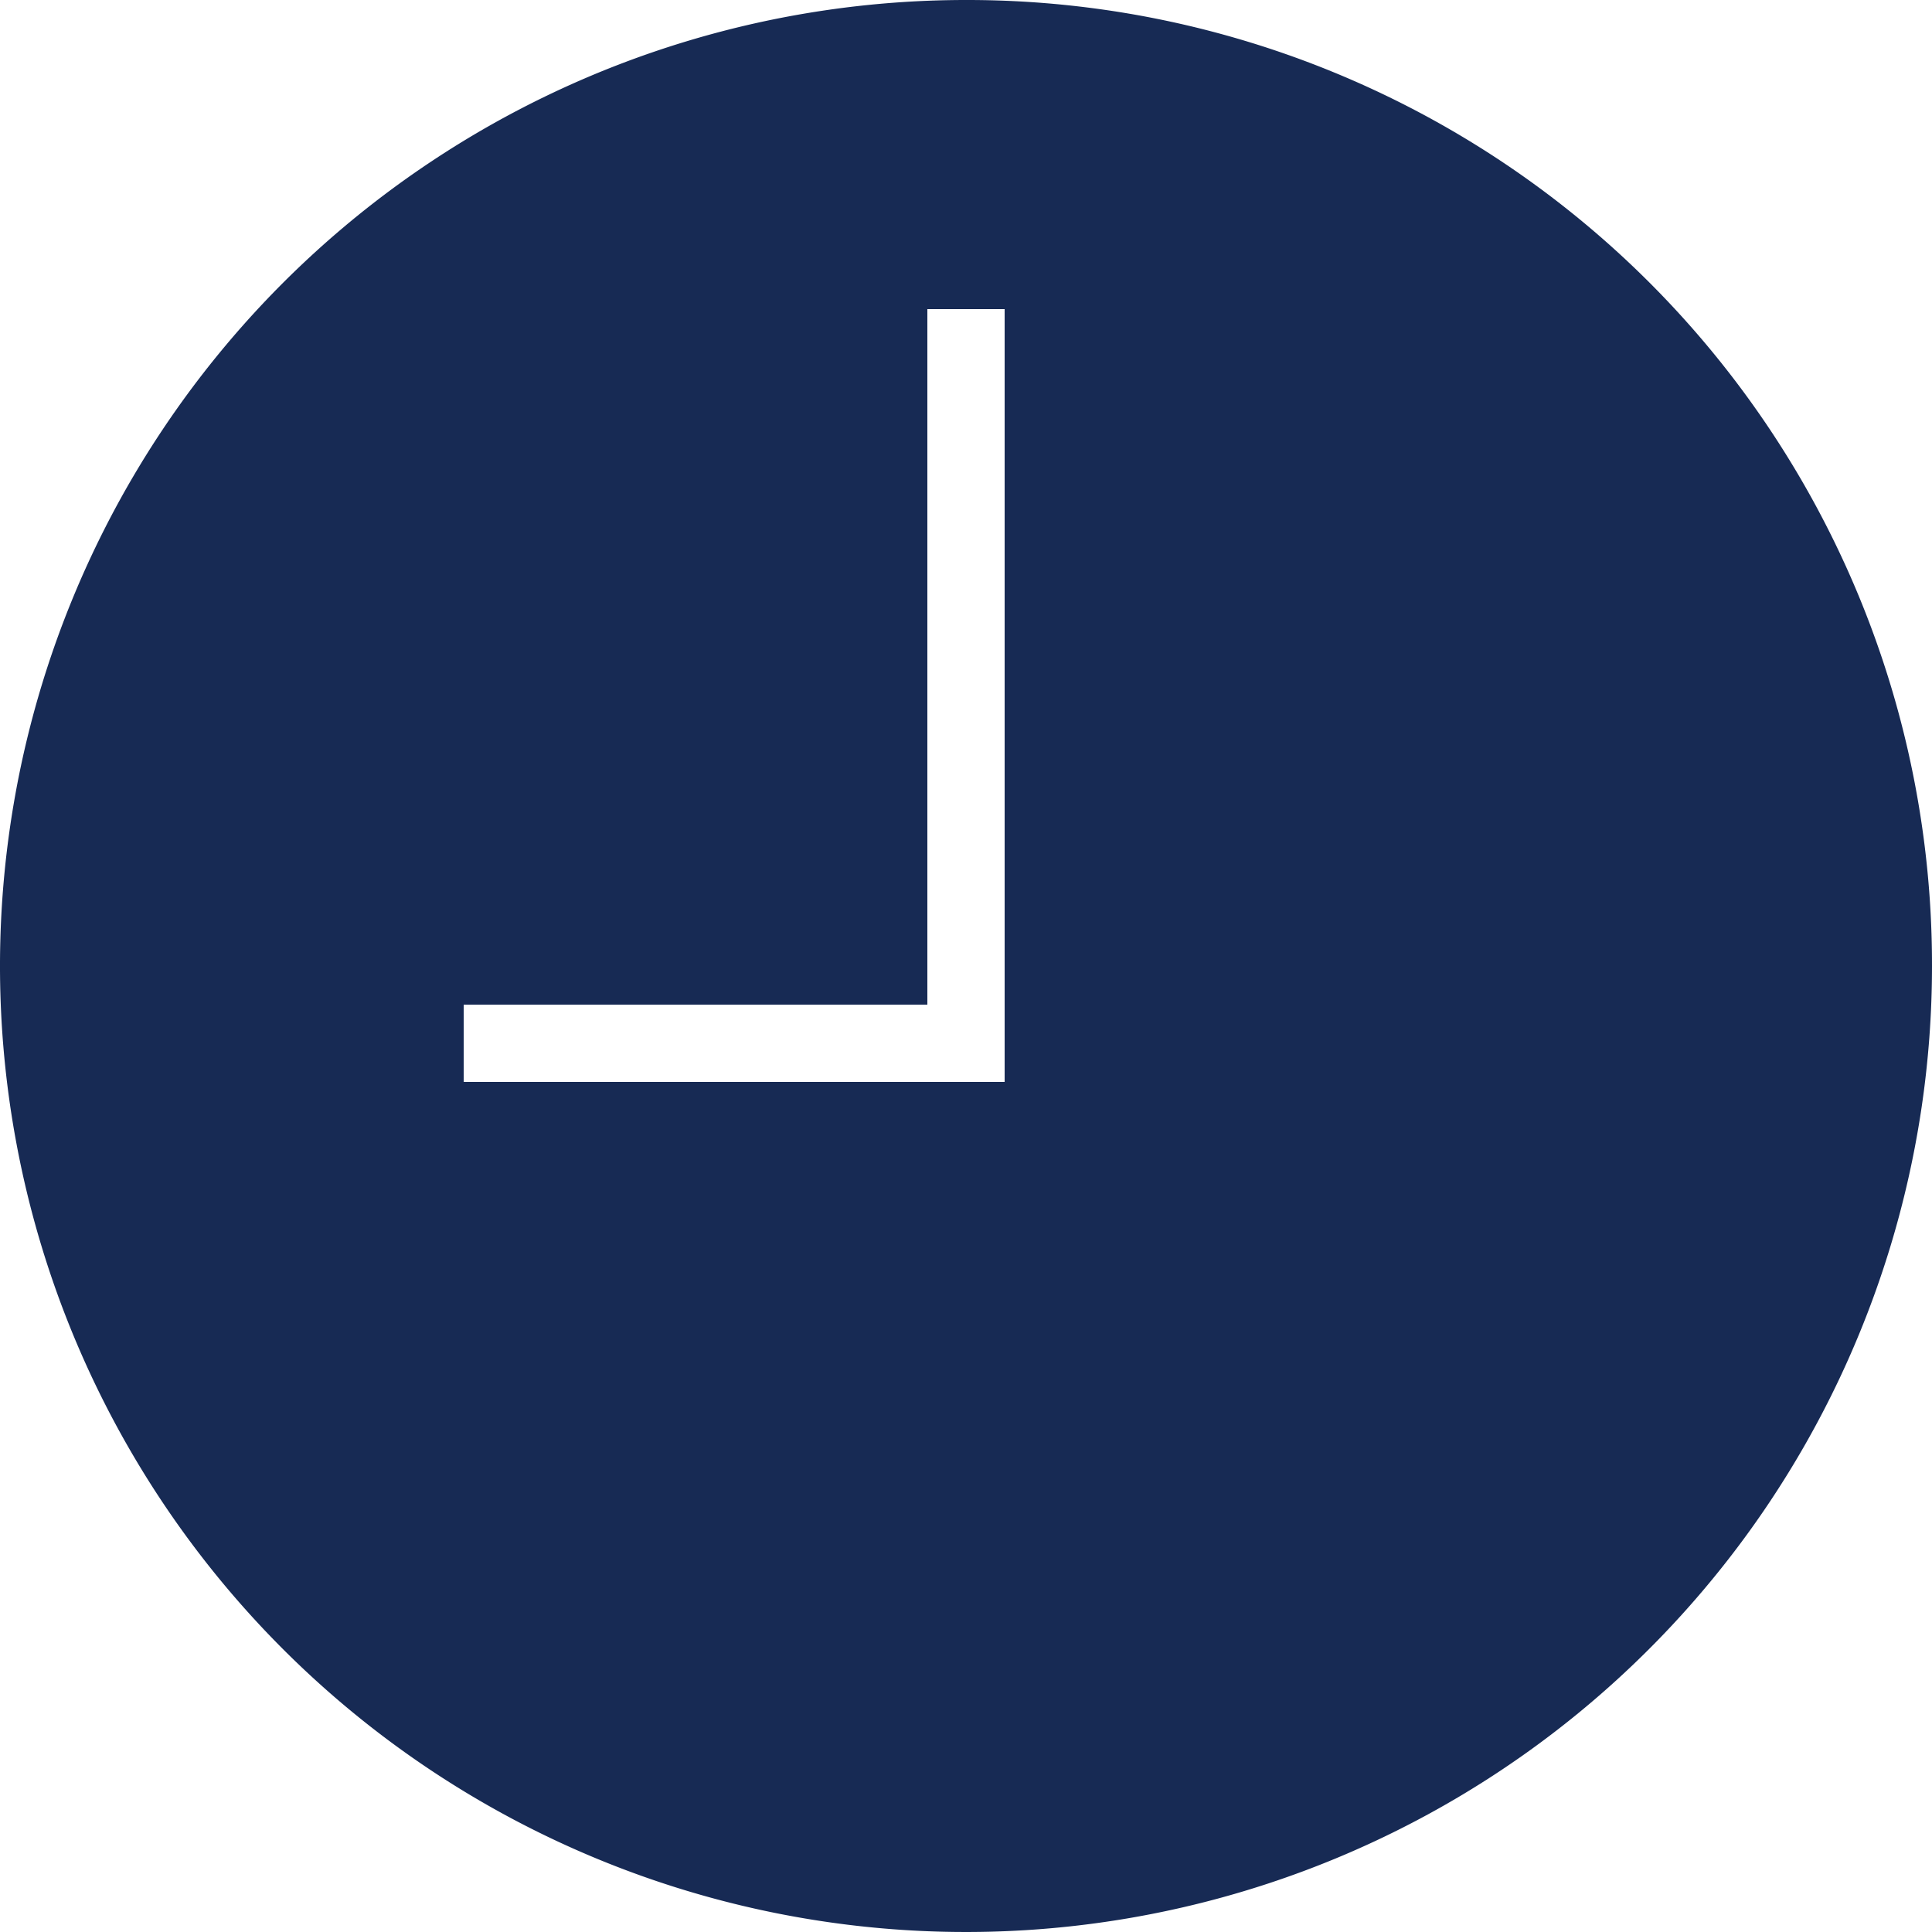 <svg xmlns="http://www.w3.org/2000/svg" xmlns:xlink="http://www.w3.org/1999/xlink" viewBox="0 0 55 55"><defs><style>.a{fill:#fff;stroke:#707070;}.b{clip-path:url(#a);}.c{fill:#172a54;}</style><clipPath id="a"><rect class="a" width="55" height="55" transform="translate(586 862)"/></clipPath></defs><g class="b" transform="translate(-586 -862)"><path class="c" d="M27.5,0A27.5,27.5,0,1,0,55,27.5,27.463,27.463,0,0,0,27.5,0m1.1,30.8H13.2V28.6H26.4V8.8h2.2v22Z" transform="translate(586 862)"/></g></svg>